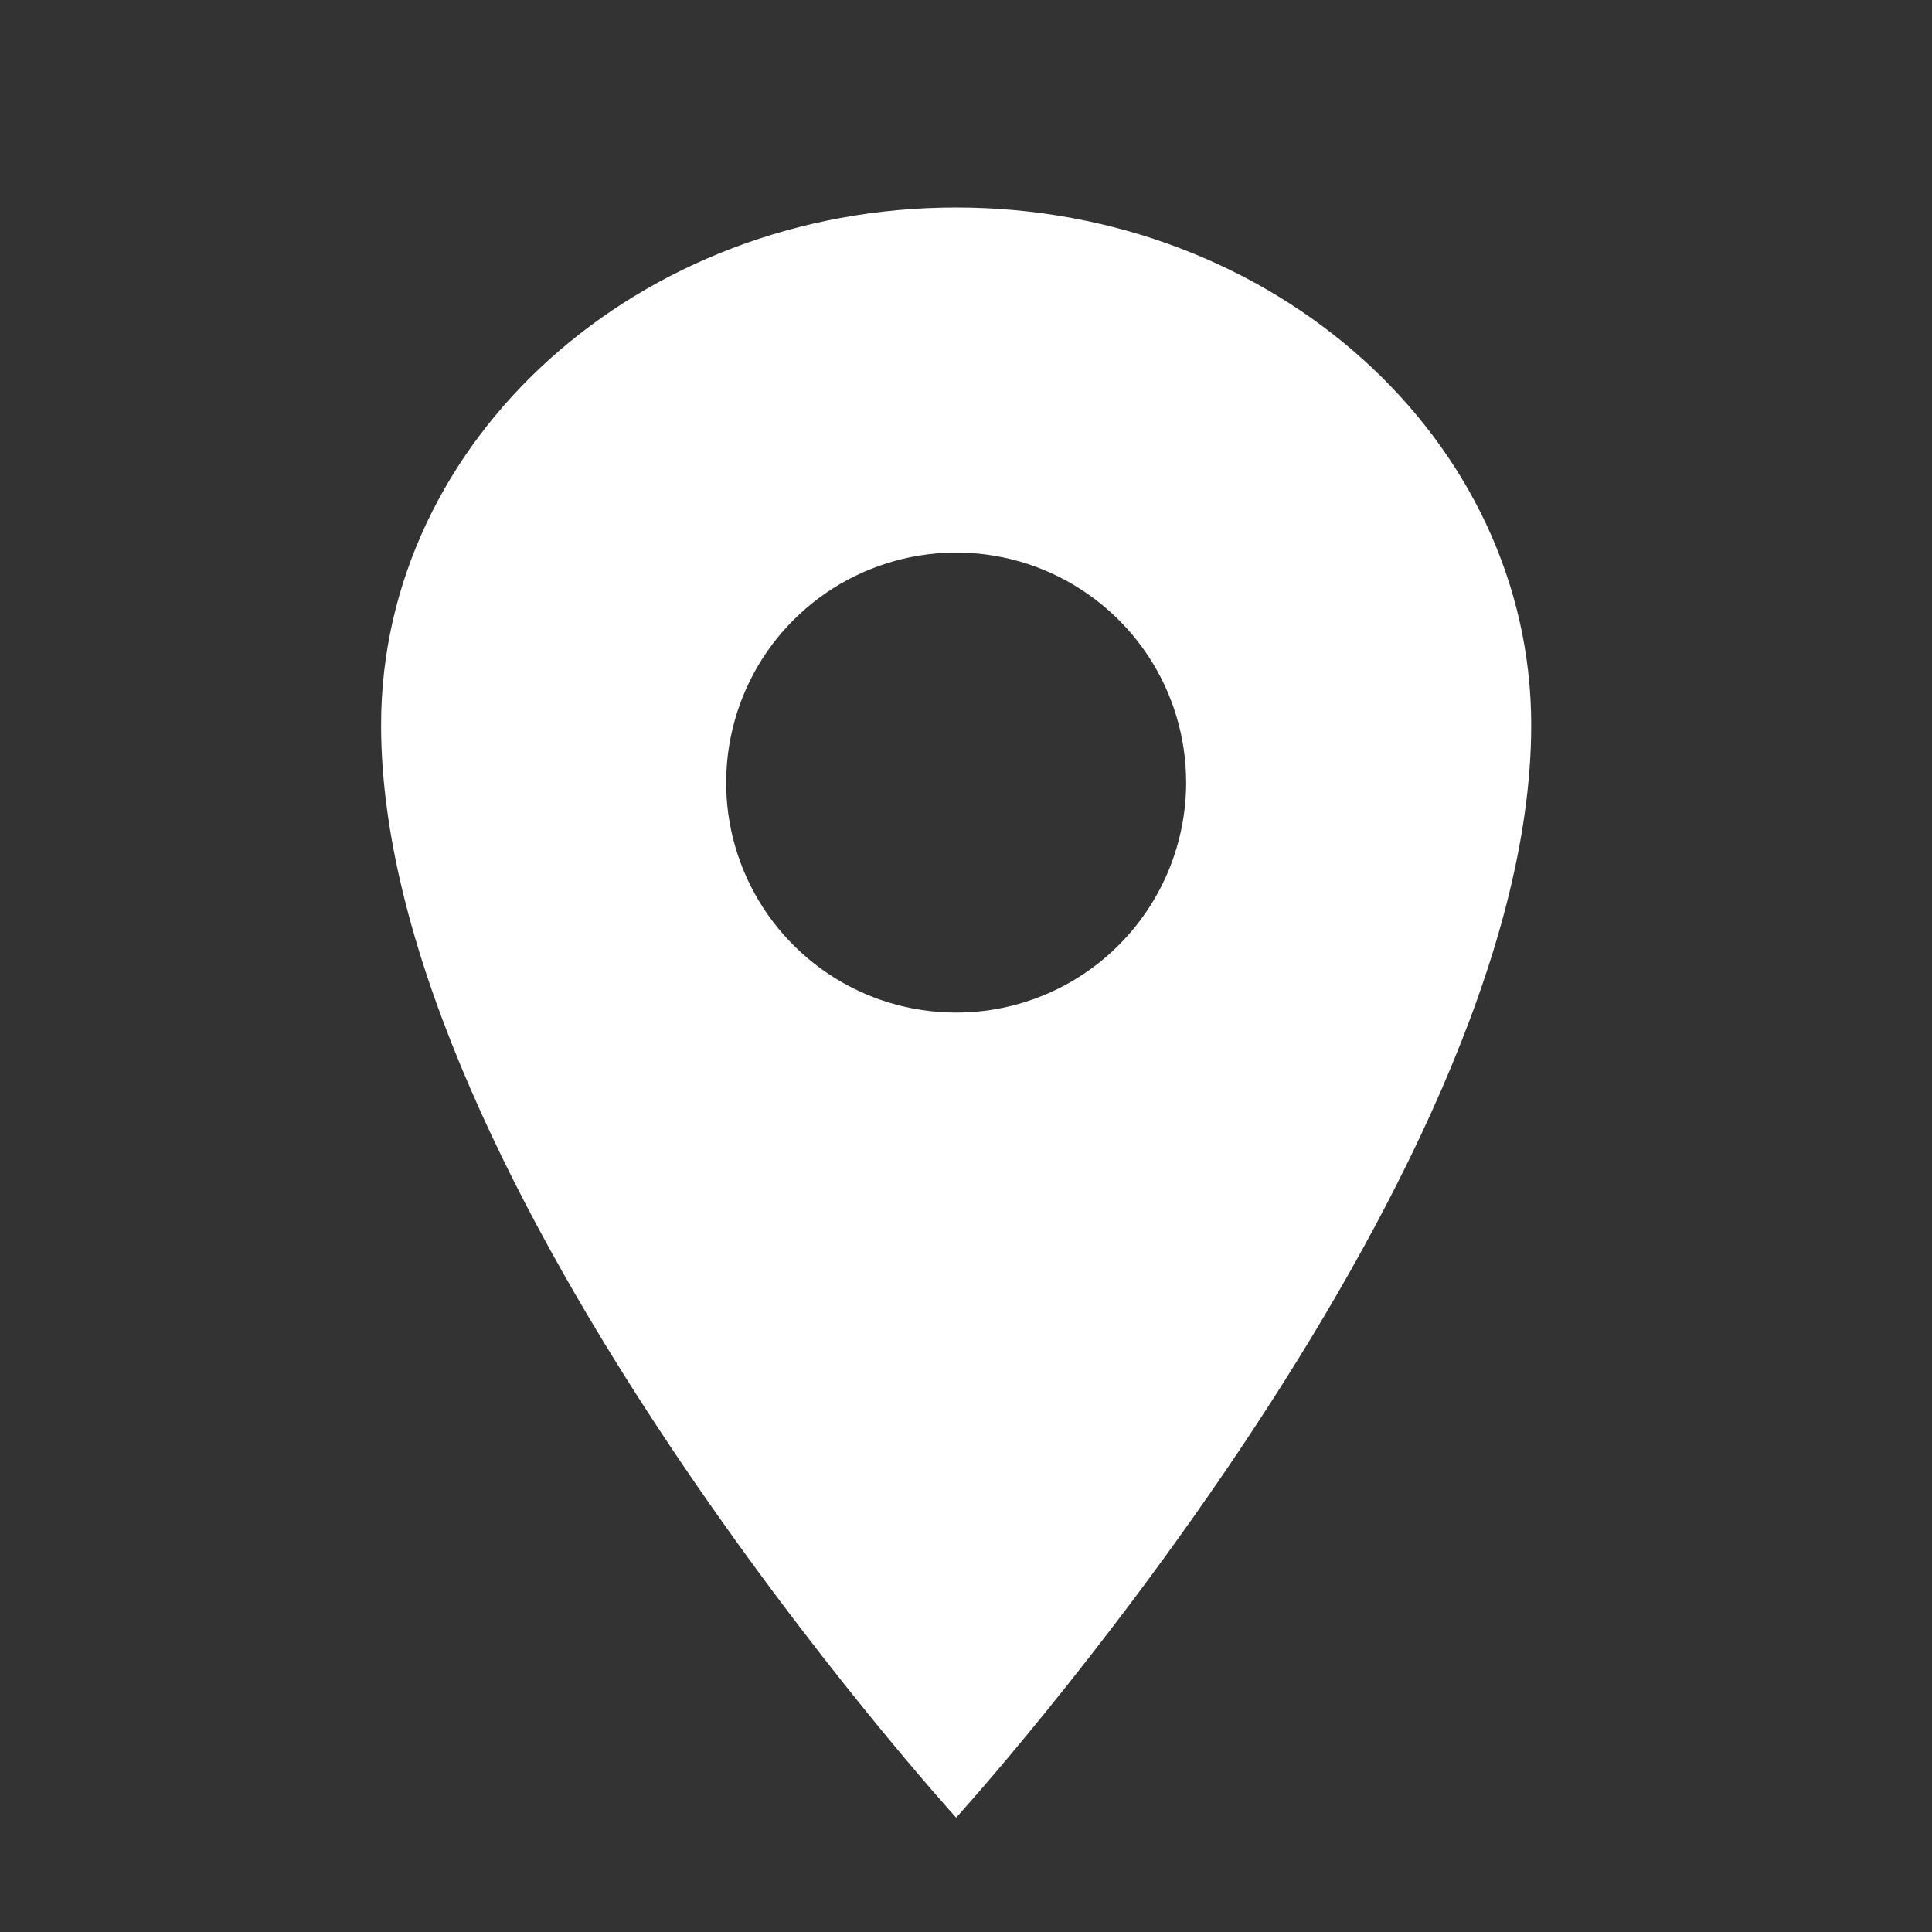 <?xml version="1.0" encoding="UTF-8"?> <svg xmlns="http://www.w3.org/2000/svg" width="20" height="20" viewBox="0 0 20 20" fill="none"><rect x="0" y="0" width="20" height="20" fill="#333333" stroke="none"/> <path d="M9.898 2.148C6.612 2.148 3.945 4.549 3.945 7.506C3.945 12.268 9.898 18.816 9.898 18.816C9.898 18.816 15.851 12.268 15.851 7.506C15.851 4.549 13.184 2.148 9.898 2.148ZM9.898 10.482C9.427 10.482 8.967 10.343 8.575 10.081C8.184 9.819 7.878 9.448 7.698 9.012C7.518 8.577 7.471 8.099 7.563 7.637C7.655 7.175 7.881 6.751 8.214 6.418C8.547 6.085 8.972 5.858 9.434 5.766C9.895 5.674 10.374 5.721 10.809 5.901C11.244 6.082 11.616 6.387 11.878 6.778C12.14 7.17 12.279 7.63 12.279 8.101C12.278 8.733 12.027 9.338 11.581 9.784C11.135 10.231 10.529 10.482 9.898 10.482Z" fill="white"></path> </svg> 